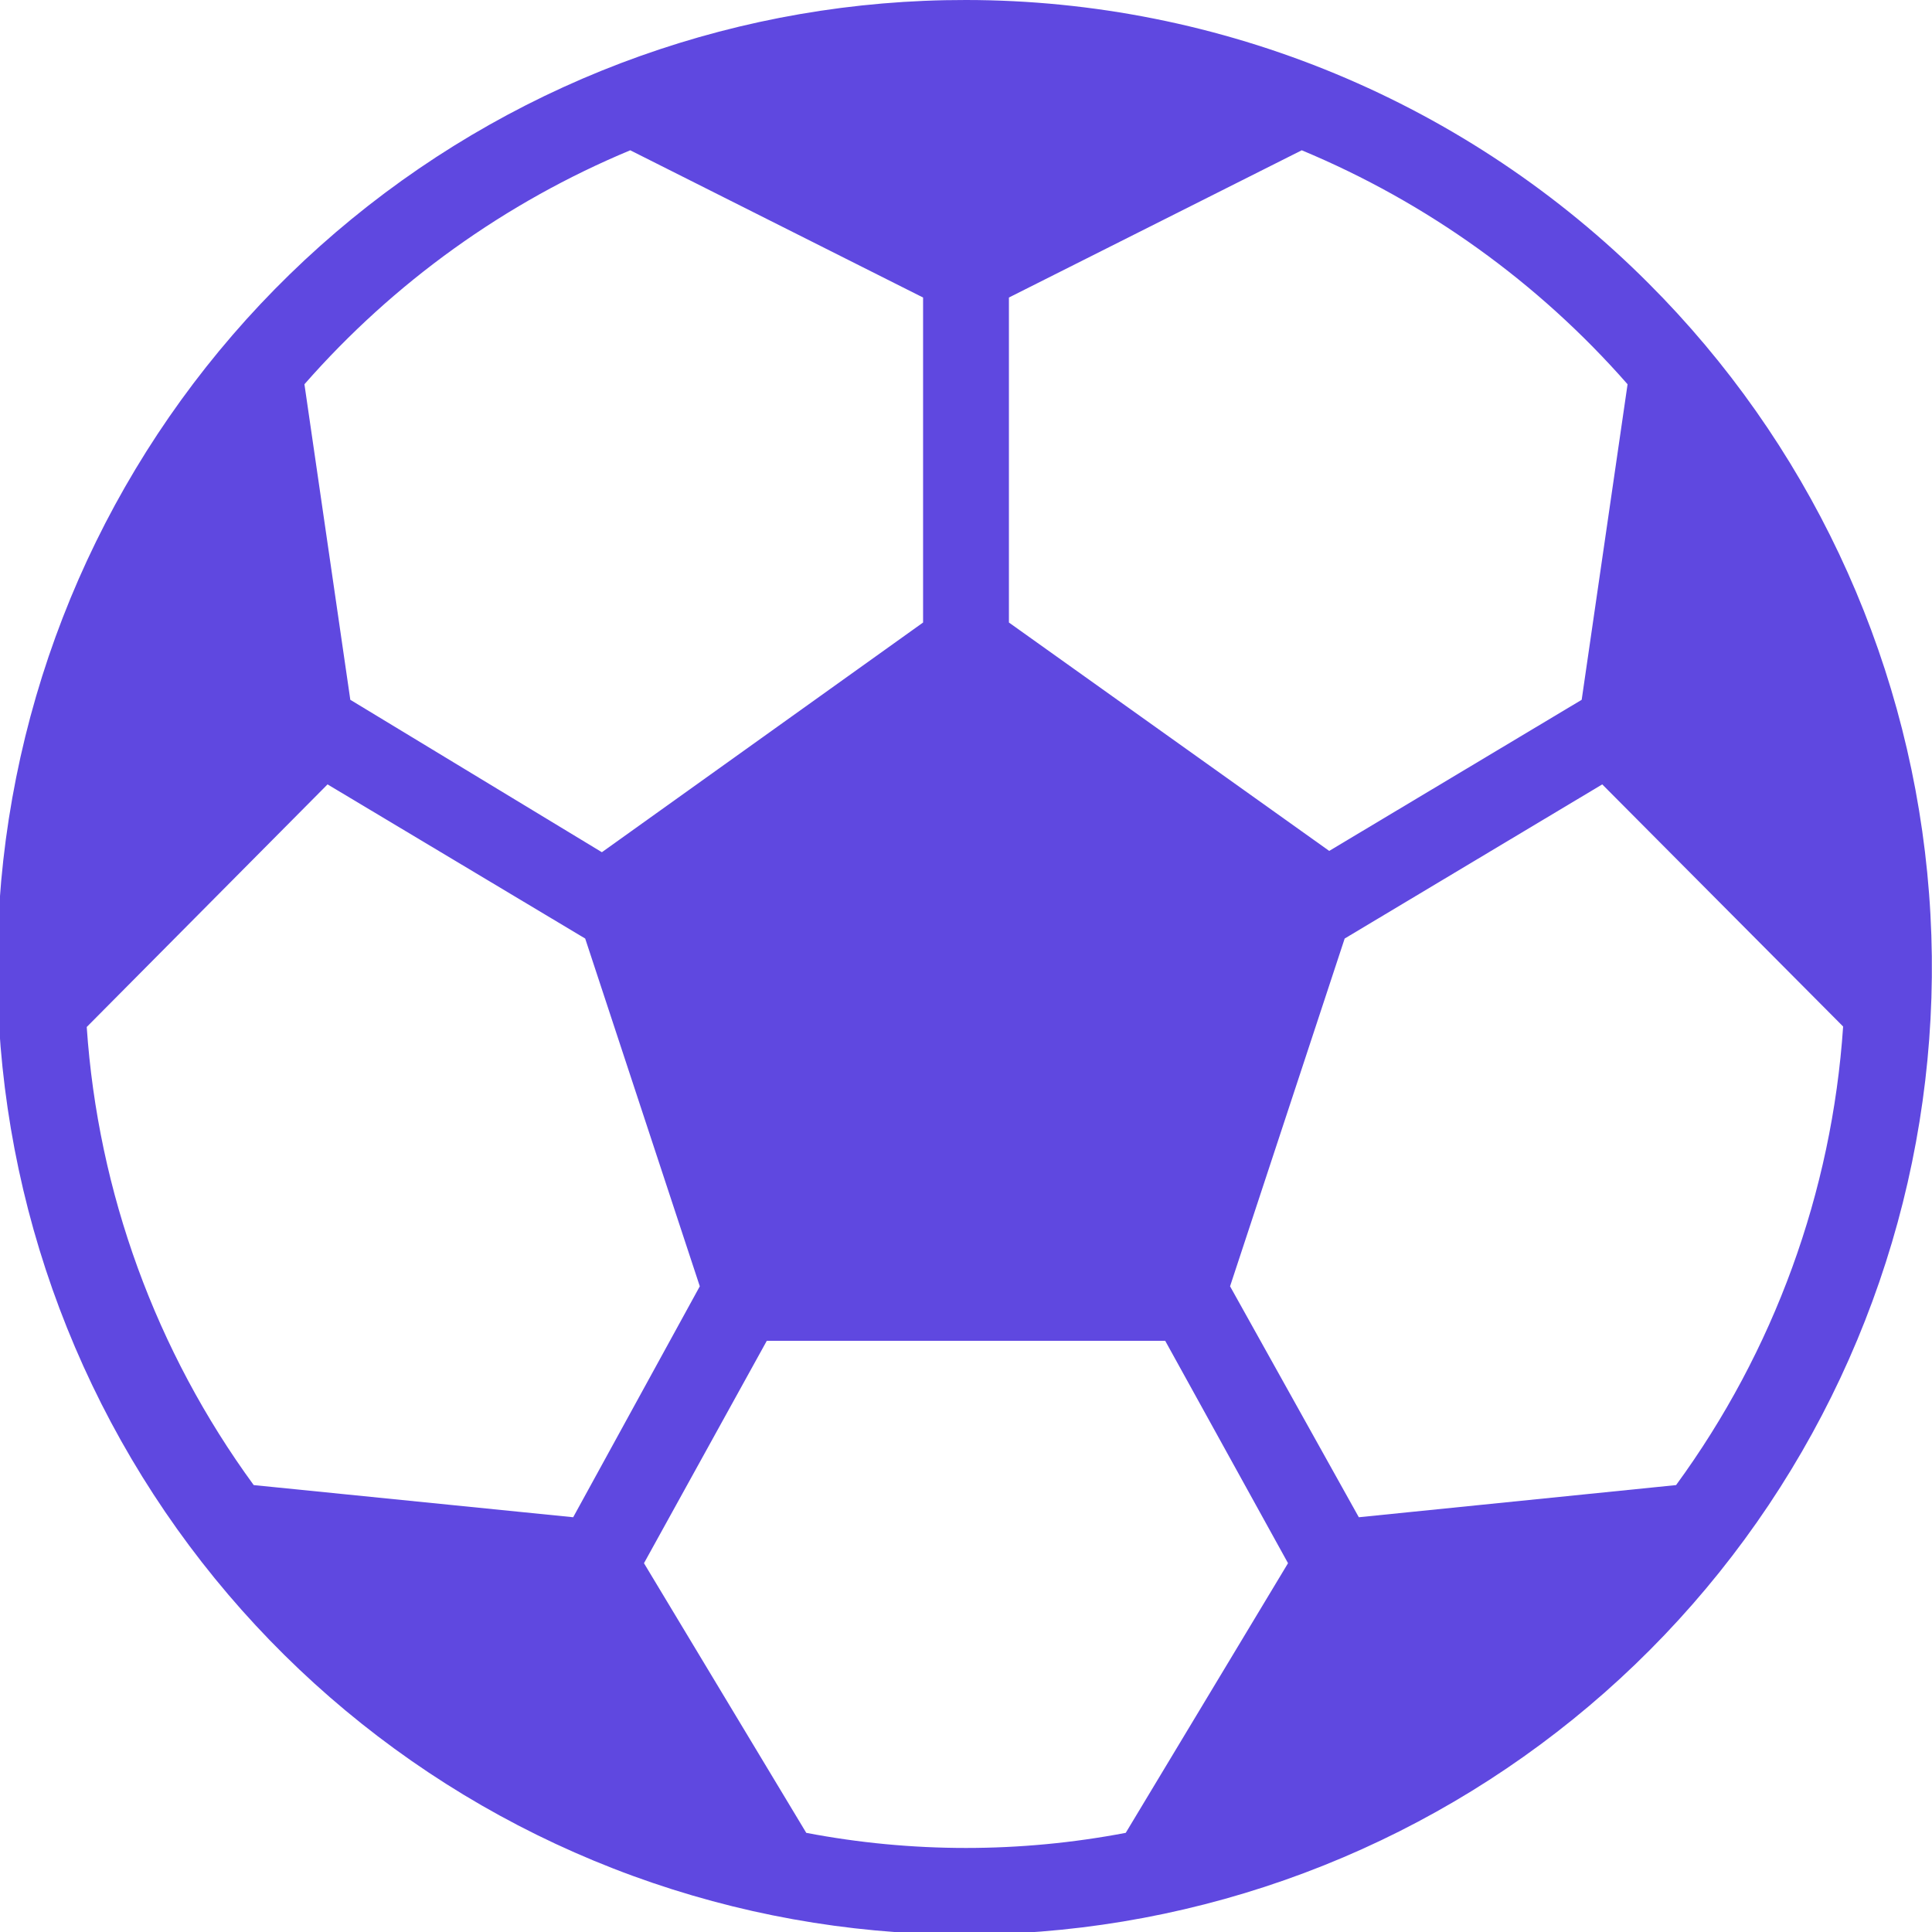 <svg xmlns="http://www.w3.org/2000/svg" width="28" height="28" viewBox="0 0 28 28" fill="none">
  <g clip-path="url(#clip0_20_128)">
    <path d="M14 1.43782e-05C10.756 -0.005 7.611 1.116 5.1 3.171C2.59 5.226 0.87 8.088 0.234 11.269C-0.403 14.45 0.084 17.753 1.61 20.616C3.137 23.478 5.609 25.723 8.605 26.966C11.602 28.21 14.937 28.376 18.041 27.436C21.146 26.496 23.829 24.509 25.633 21.812C27.436 19.115 28.249 15.877 27.931 12.648C27.614 9.419 26.187 6.401 23.893 4.107C22.595 2.806 21.053 1.774 19.355 1.069C17.658 0.365 15.838 0.001 14 1.43782e-05ZM19.693 21.989L17.827 18.642L19.488 13.602L23.221 11.368L26.712 14.877C26.55 17.277 25.711 19.581 24.291 21.523L19.693 21.989ZM23.588 5.569L22.923 10.142L19.264 12.332L14.622 9.022V4.312L18.866 2.178C20.678 2.933 22.294 4.093 23.588 5.569ZM9.134 2.178L13.378 4.312V9.022L8.723 12.351L5.077 10.142L4.412 5.569C5.706 4.093 7.322 2.933 9.134 2.178ZM8.307 21.989L3.677 21.523C2.259 19.583 1.42 17.281 1.257 14.884L4.747 11.368L8.481 13.602L10.142 18.642L8.307 21.989ZM11.685 26.563L9.333 22.655L11.113 19.432H16.887L18.667 22.655L16.315 26.563C14.785 26.855 13.214 26.855 11.685 26.563Z" fill="#5F48E0"/>
  </g>
  <defs>
    <clipPath id="clip0_20_128">
      <rect width="28" height="28" fill="white"/>
    </clipPath>
  </defs>
</svg>
